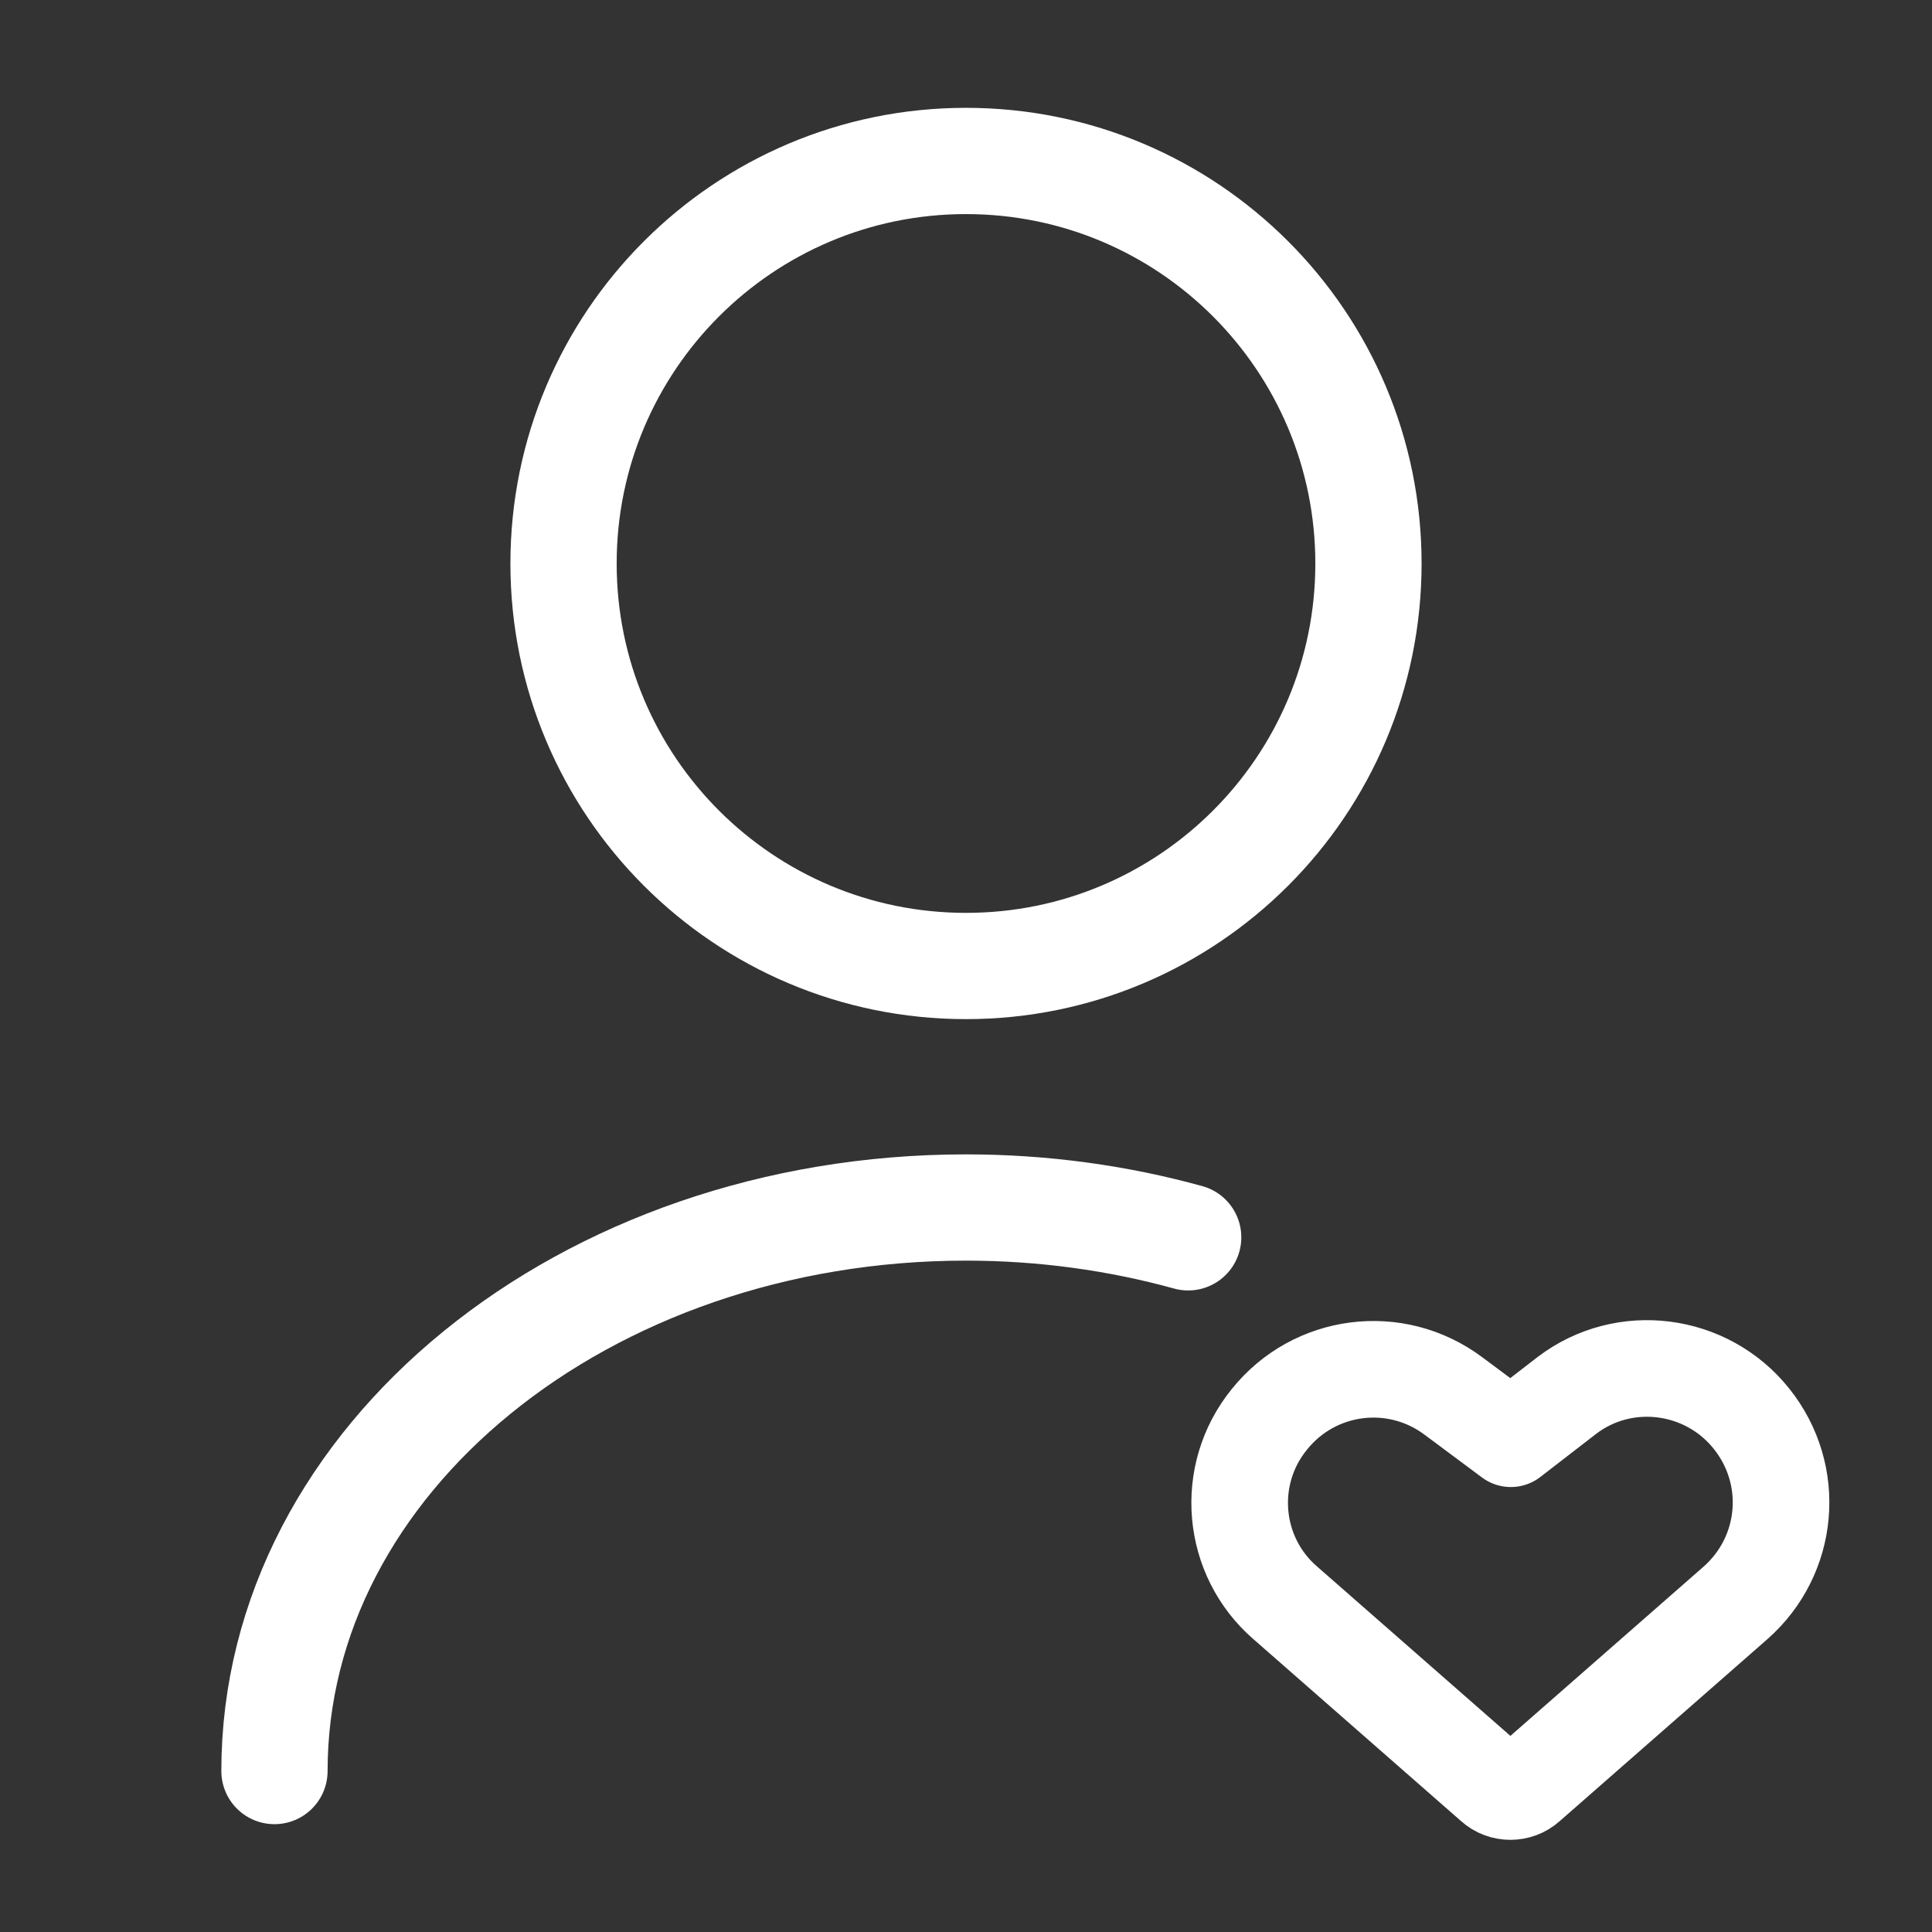 <svg width="16" height="16" viewBox="0 0 16 16" fill="none" xmlns="http://www.w3.org/2000/svg">
<rect x="0" y="0" width="16" height="16" fill="#333333" stroke="none"/>
<path d="M8 8C9.841 8 11.333 6.508 11.333 4.667C11.333 2.826 9.841 1.333 8 1.333C6.159 1.333 4.667 2.826 4.667 4.667C4.667 6.508 6.159 8 8 8Z" stroke="white" stroke-width="0.88" stroke-linecap="round" stroke-linejoin="round"/>
<path d="M2.273 14.667C2.273 12.087 4.84 10 8 10C8.64 10 9.26 10.087 9.84 10.247" stroke="white" stroke-width="0.88" stroke-linecap="round" stroke-linejoin="round"/>
<path d="M10.645 13.275L12.365 14.782C12.445 14.855 12.572 14.855 12.652 14.782L14.372 13.275C14.818 12.882 14.878 12.215 14.505 11.749C14.132 11.282 13.452 11.195 12.978 11.555L12.512 11.915L12.038 11.562C11.558 11.202 10.885 11.289 10.512 11.755C10.138 12.215 10.198 12.889 10.645 13.275Z" stroke="white" stroke-width="0.8" stroke-linecap="round" stroke-linejoin="round"/>
</svg>
